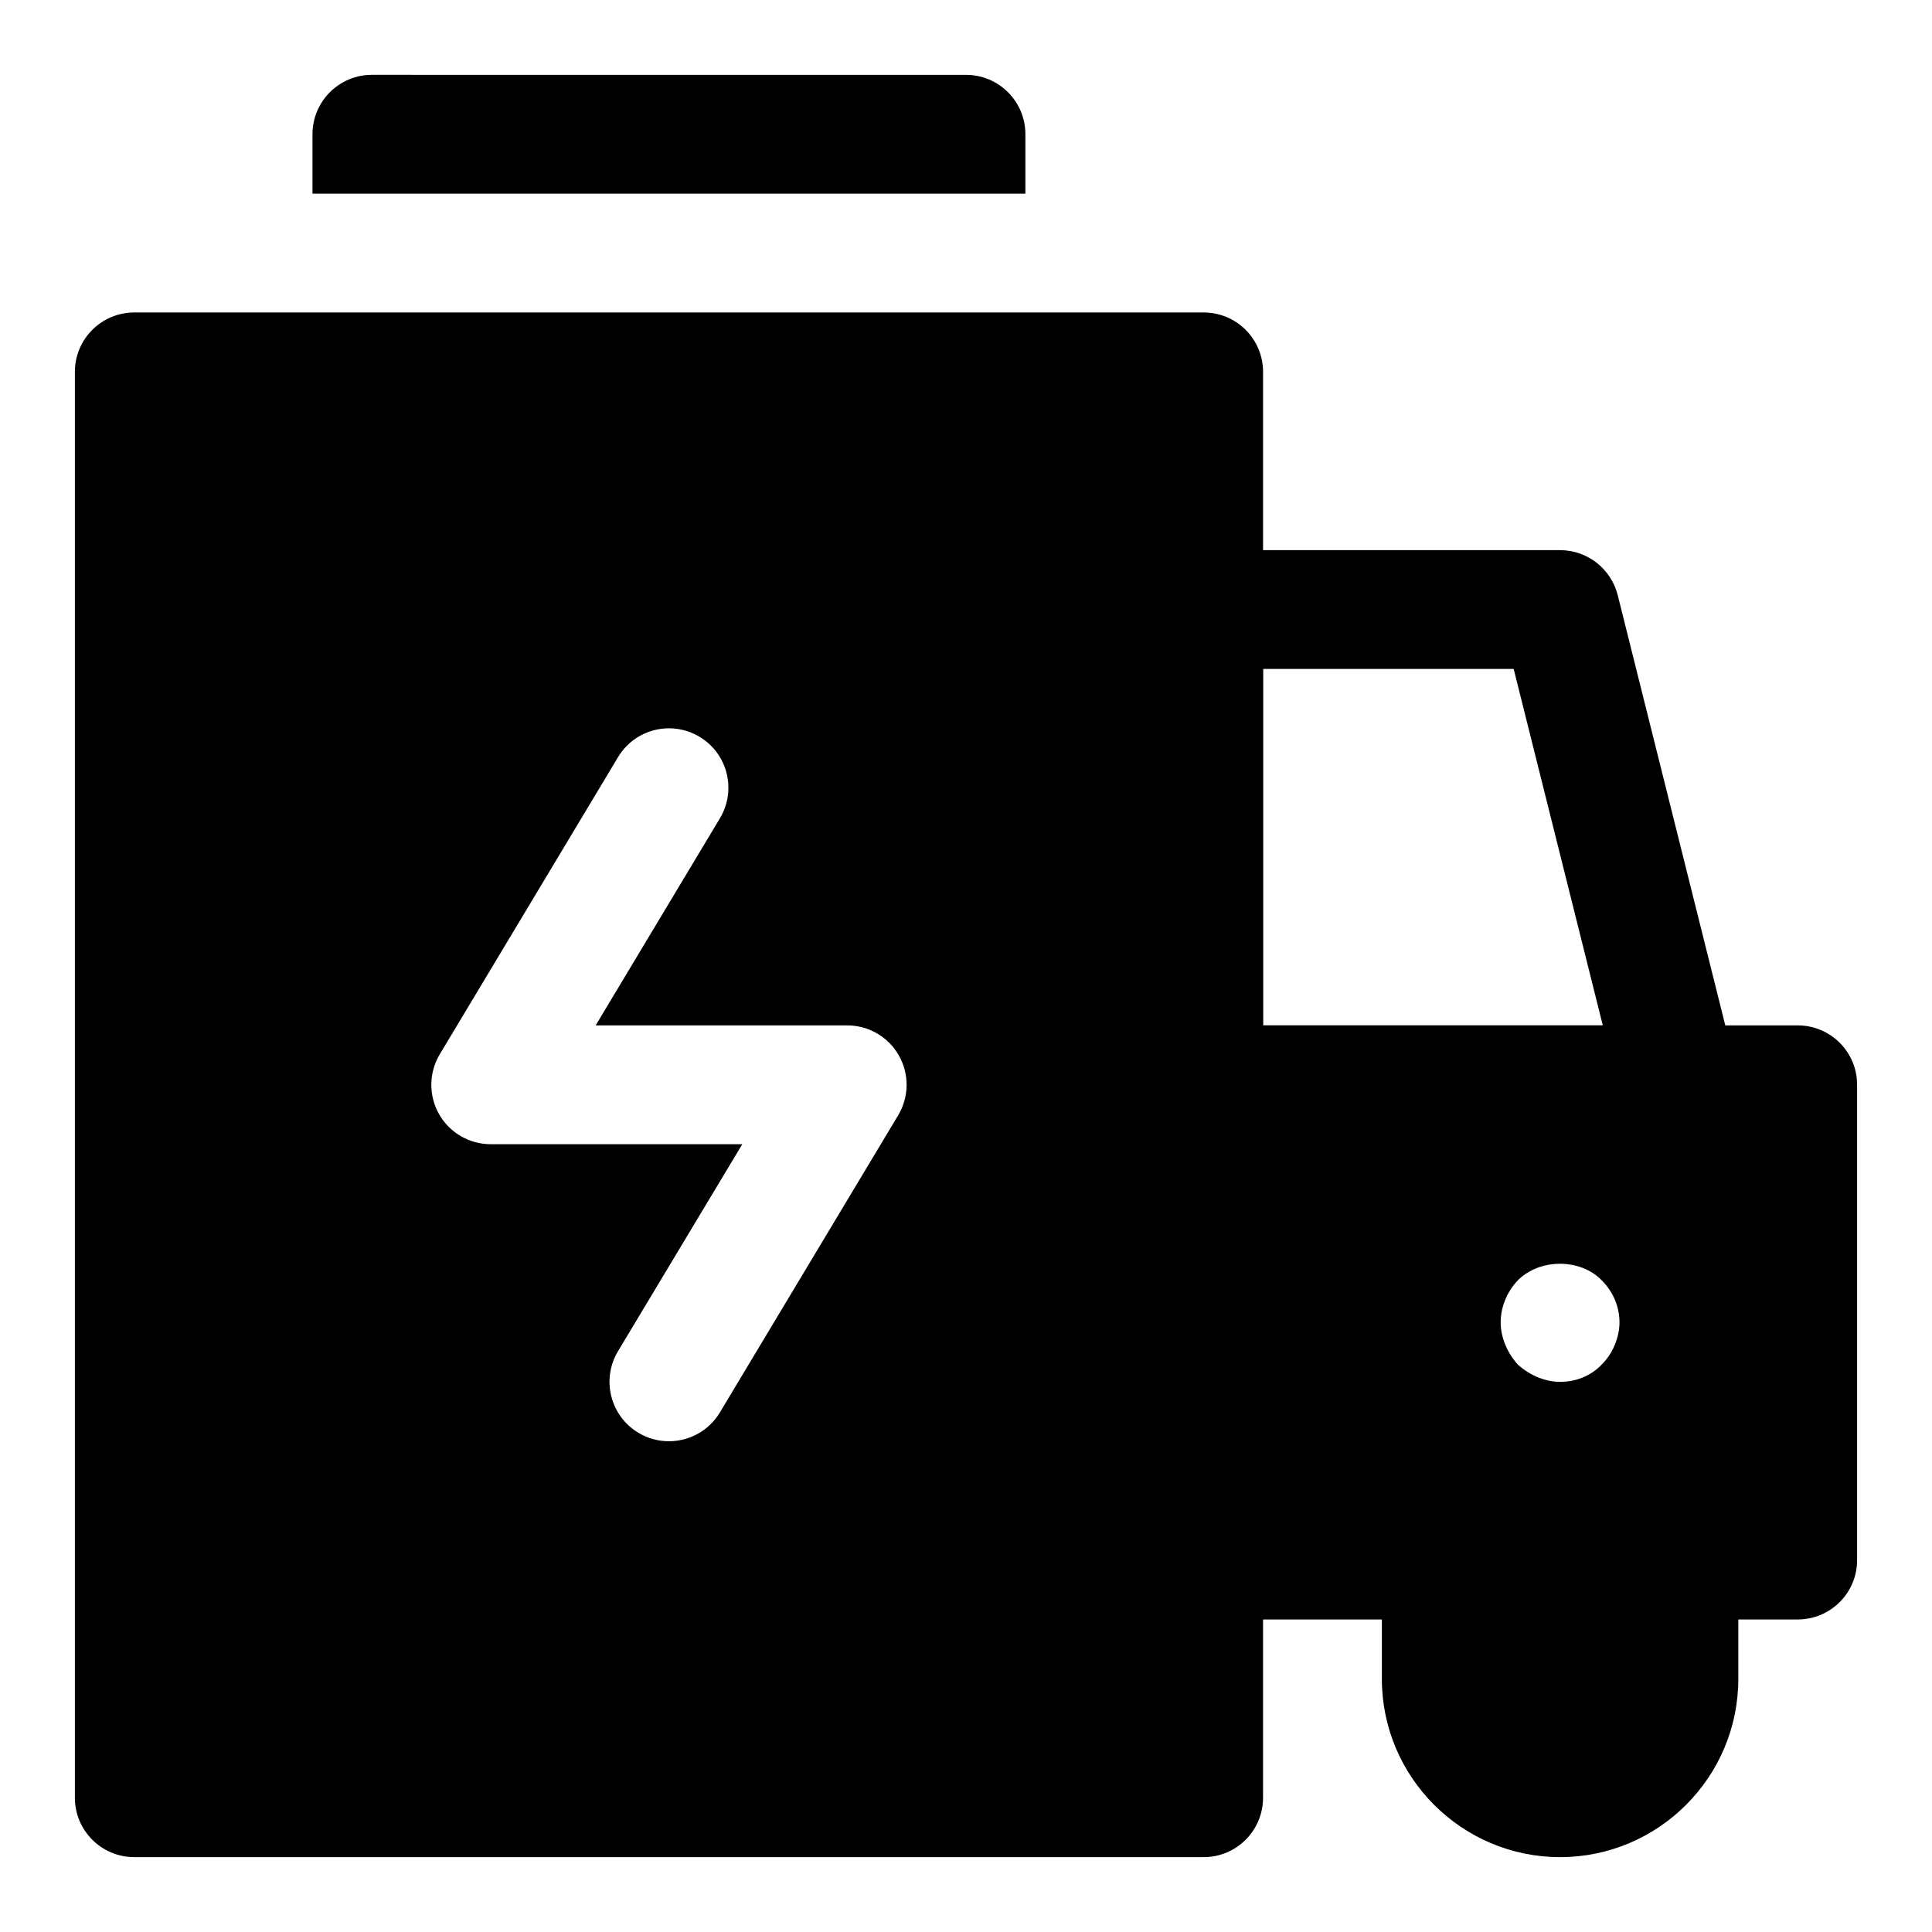 <?xml version="1.0" encoding="UTF-8"?>
<!-- Uploaded to: ICON Repo, www.svgrepo.com, Generator: ICON Repo Mixer Tools -->
<svg fill="#000000" width="800px" height="800px" version="1.1" viewBox="144 144 512 512" xmlns="http://www.w3.org/2000/svg">
 <g>
  <path d="m588.93 447.23h-125.95c-8.707 0-15.742-7.039-15.742-15.742v-125.95c0-8.707 7.039-15.742 15.742-15.742h94.465c7.227 0 13.508 4.93 15.273 11.934l31.488 125.95c1.18 4.707 0.125 9.684-2.867 13.492-2.973 3.824-7.555 6.059-12.406 6.059zm-110.21-31.488h90.039l-23.617-94.465h-66.422z"/>
  <path d="m620.41 415.74h-157.44c-8.707 0-15.742 7.039-15.742 15.742v125.95c0 8.707 7.039 15.742 15.742 15.742h157.44c8.707 0 15.742-7.039 15.742-15.742v-125.95c0-8.703-7.039-15.742-15.746-15.742zm-48.492 84.703c-0.789 1.891-1.891 3.606-3.465 5.195-2.832 2.977-6.766 4.566-11.02 4.566-2.047 0-4.094-0.473-5.984-1.258-1.891-0.789-3.621-1.891-5.195-3.305-1.418-1.59-2.519-3.305-3.305-5.195-0.785-1.895-1.258-3.941-1.258-5.988 0-4.094 1.715-8.203 4.566-11.18 5.824-5.824 16.531-5.824 22.199 0 2.992 2.981 4.723 6.914 4.723 11.18 0 2.047-0.473 4.094-1.262 5.984z"/>
  <path d="m588.93 541.7h-62.977c-8.707 0-15.742 7.039-15.742 15.742v31.488c0 26.039 21.191 47.23 47.23 47.23s47.23-21.191 47.23-47.23v-31.488c0.004-8.703-7.035-15.742-15.742-15.742z"/>
  <path d="m462.98 226.81h-283.39c-8.691 0-15.746 7.039-15.746 15.746v377.86c0 8.707 7.055 15.742 15.742 15.742h283.39c8.707 0 15.742-7.039 15.742-15.742l0.004-377.86c0-8.707-7.039-15.746-15.742-15.746zm-80.973 212.78-47.23 78.719c-2.945 4.914-8.156 7.637-13.512 7.637-2.754 0-5.559-0.723-8.094-2.25-7.461-4.473-9.871-14.137-5.398-21.602l32.938-54.867h-66.66c-5.668 0-10.91-3.039-13.699-7.981-2.801-4.945-2.723-11.004 0.203-15.871l47.23-78.719c4.473-7.461 14.121-9.871 21.602-5.398 7.461 4.473 9.871 14.137 5.398 21.602l-32.93 54.879h66.66c5.668 0 10.91 3.039 13.699 7.981 2.801 4.945 2.719 11.008-0.207 15.871z"/>
  <path d="m415.74 195.32v-15.742c0-8.707-7.055-15.742-15.742-15.742l-157.44-0.004c-8.691 0-15.746 7.039-15.746 15.746v15.742z"/>
 </g>
</svg>